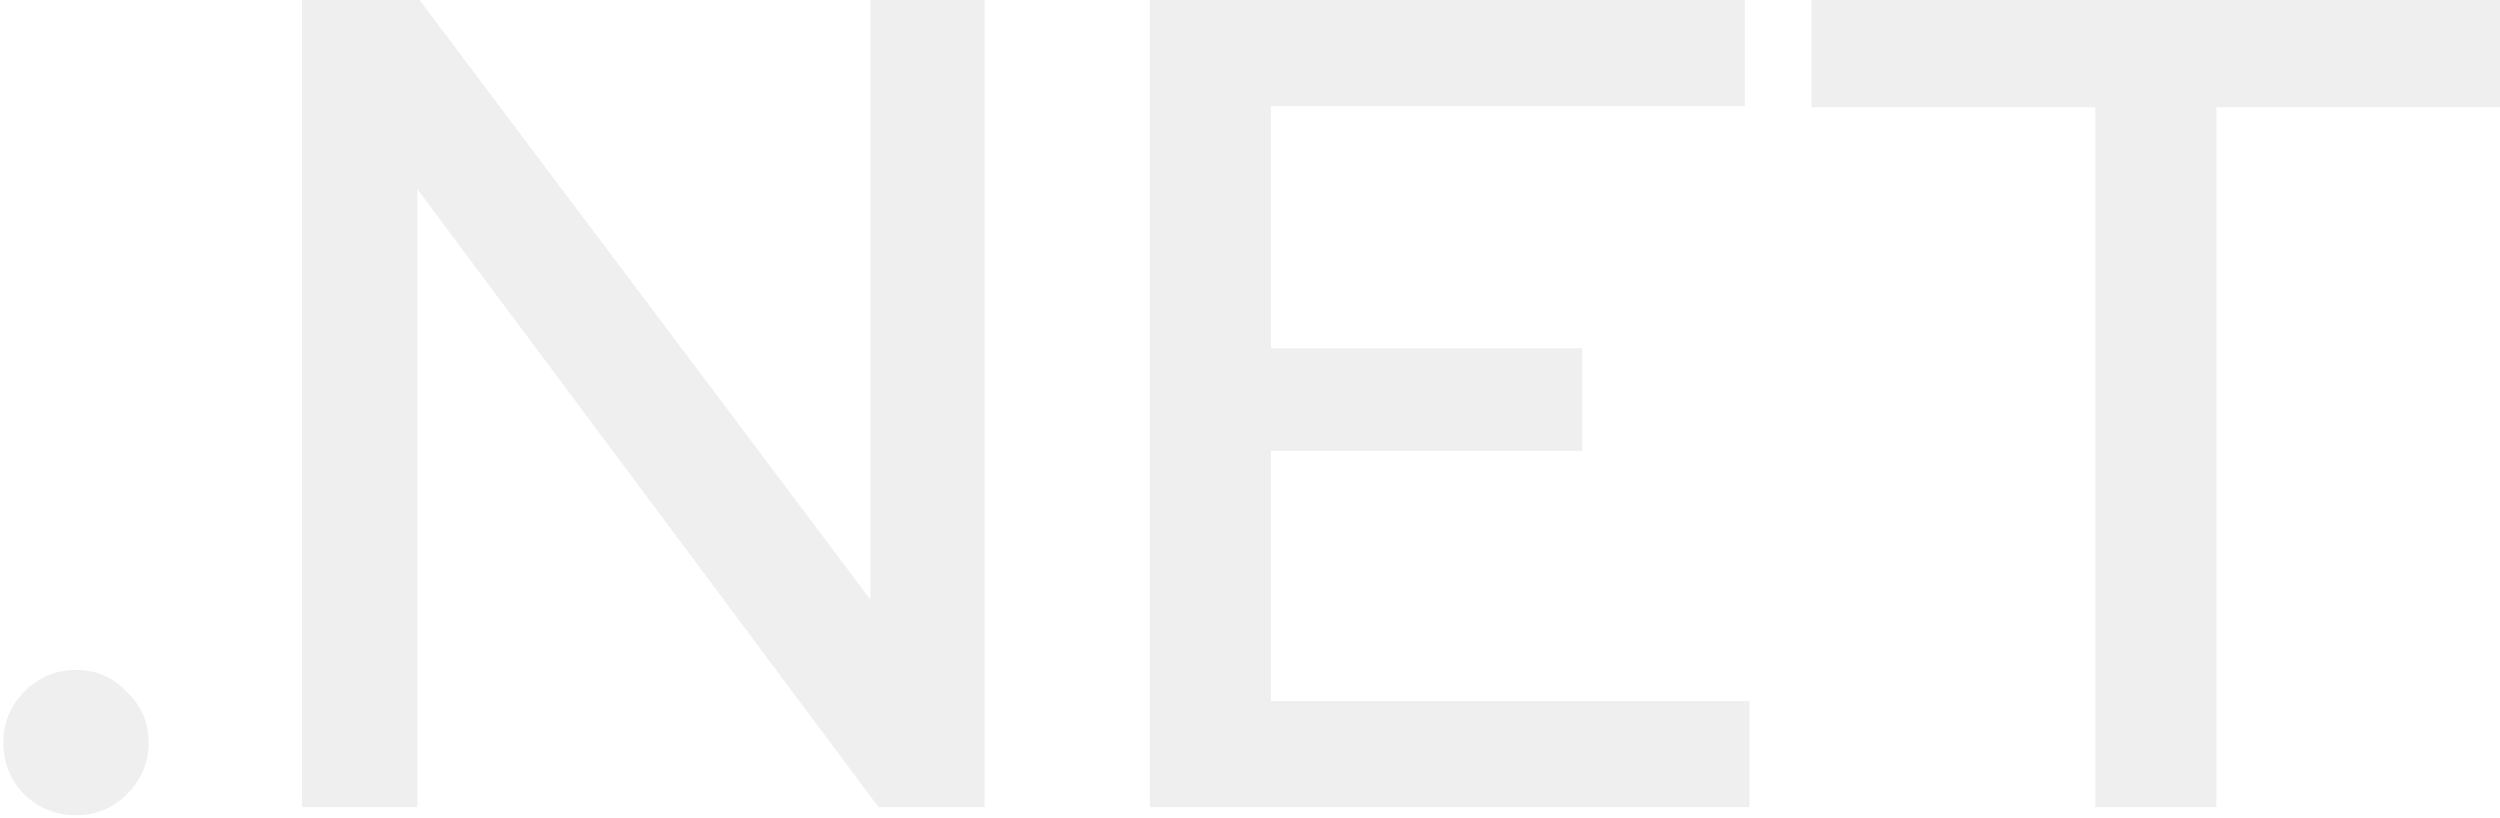 <svg width="477" height="156" viewBox="0 0 477 156" fill="none" xmlns="http://www.w3.org/2000/svg">
<path opacity="0.7" d="M399.782 154V20.46H345.662V0H477.002V20.46H422.882V154H399.782Z" fill="#E9E9E9"/>
<path opacity="0.7" d="M219.396 154V0H332.917V20.24H242.496V66.44H301.896V86.02H242.496V133.76H333.797V154H219.396Z" fill="#E9E9E9"/>
<path opacity="0.7" d="M57.619 154V0H80.059L166.079 114.4V0H187.859V154H167.619L79.619 36.08V154H57.619Z" fill="#E9E9E9"/>
<path opacity="0.7" d="M14.501 155.54C10.687 155.54 7.387 154.22 4.601 151.58C1.961 148.794 0.641 145.494 0.641 141.68C0.641 137.867 1.961 134.64 4.601 132C7.387 129.214 10.687 127.82 14.501 127.82C18.314 127.82 21.541 129.214 24.181 132C26.967 134.64 28.361 137.867 28.361 141.68C28.361 145.494 26.967 148.794 24.181 151.58C21.541 154.22 18.314 155.54 14.501 155.54Z" fill="#E9E9E9"/>
</svg>

